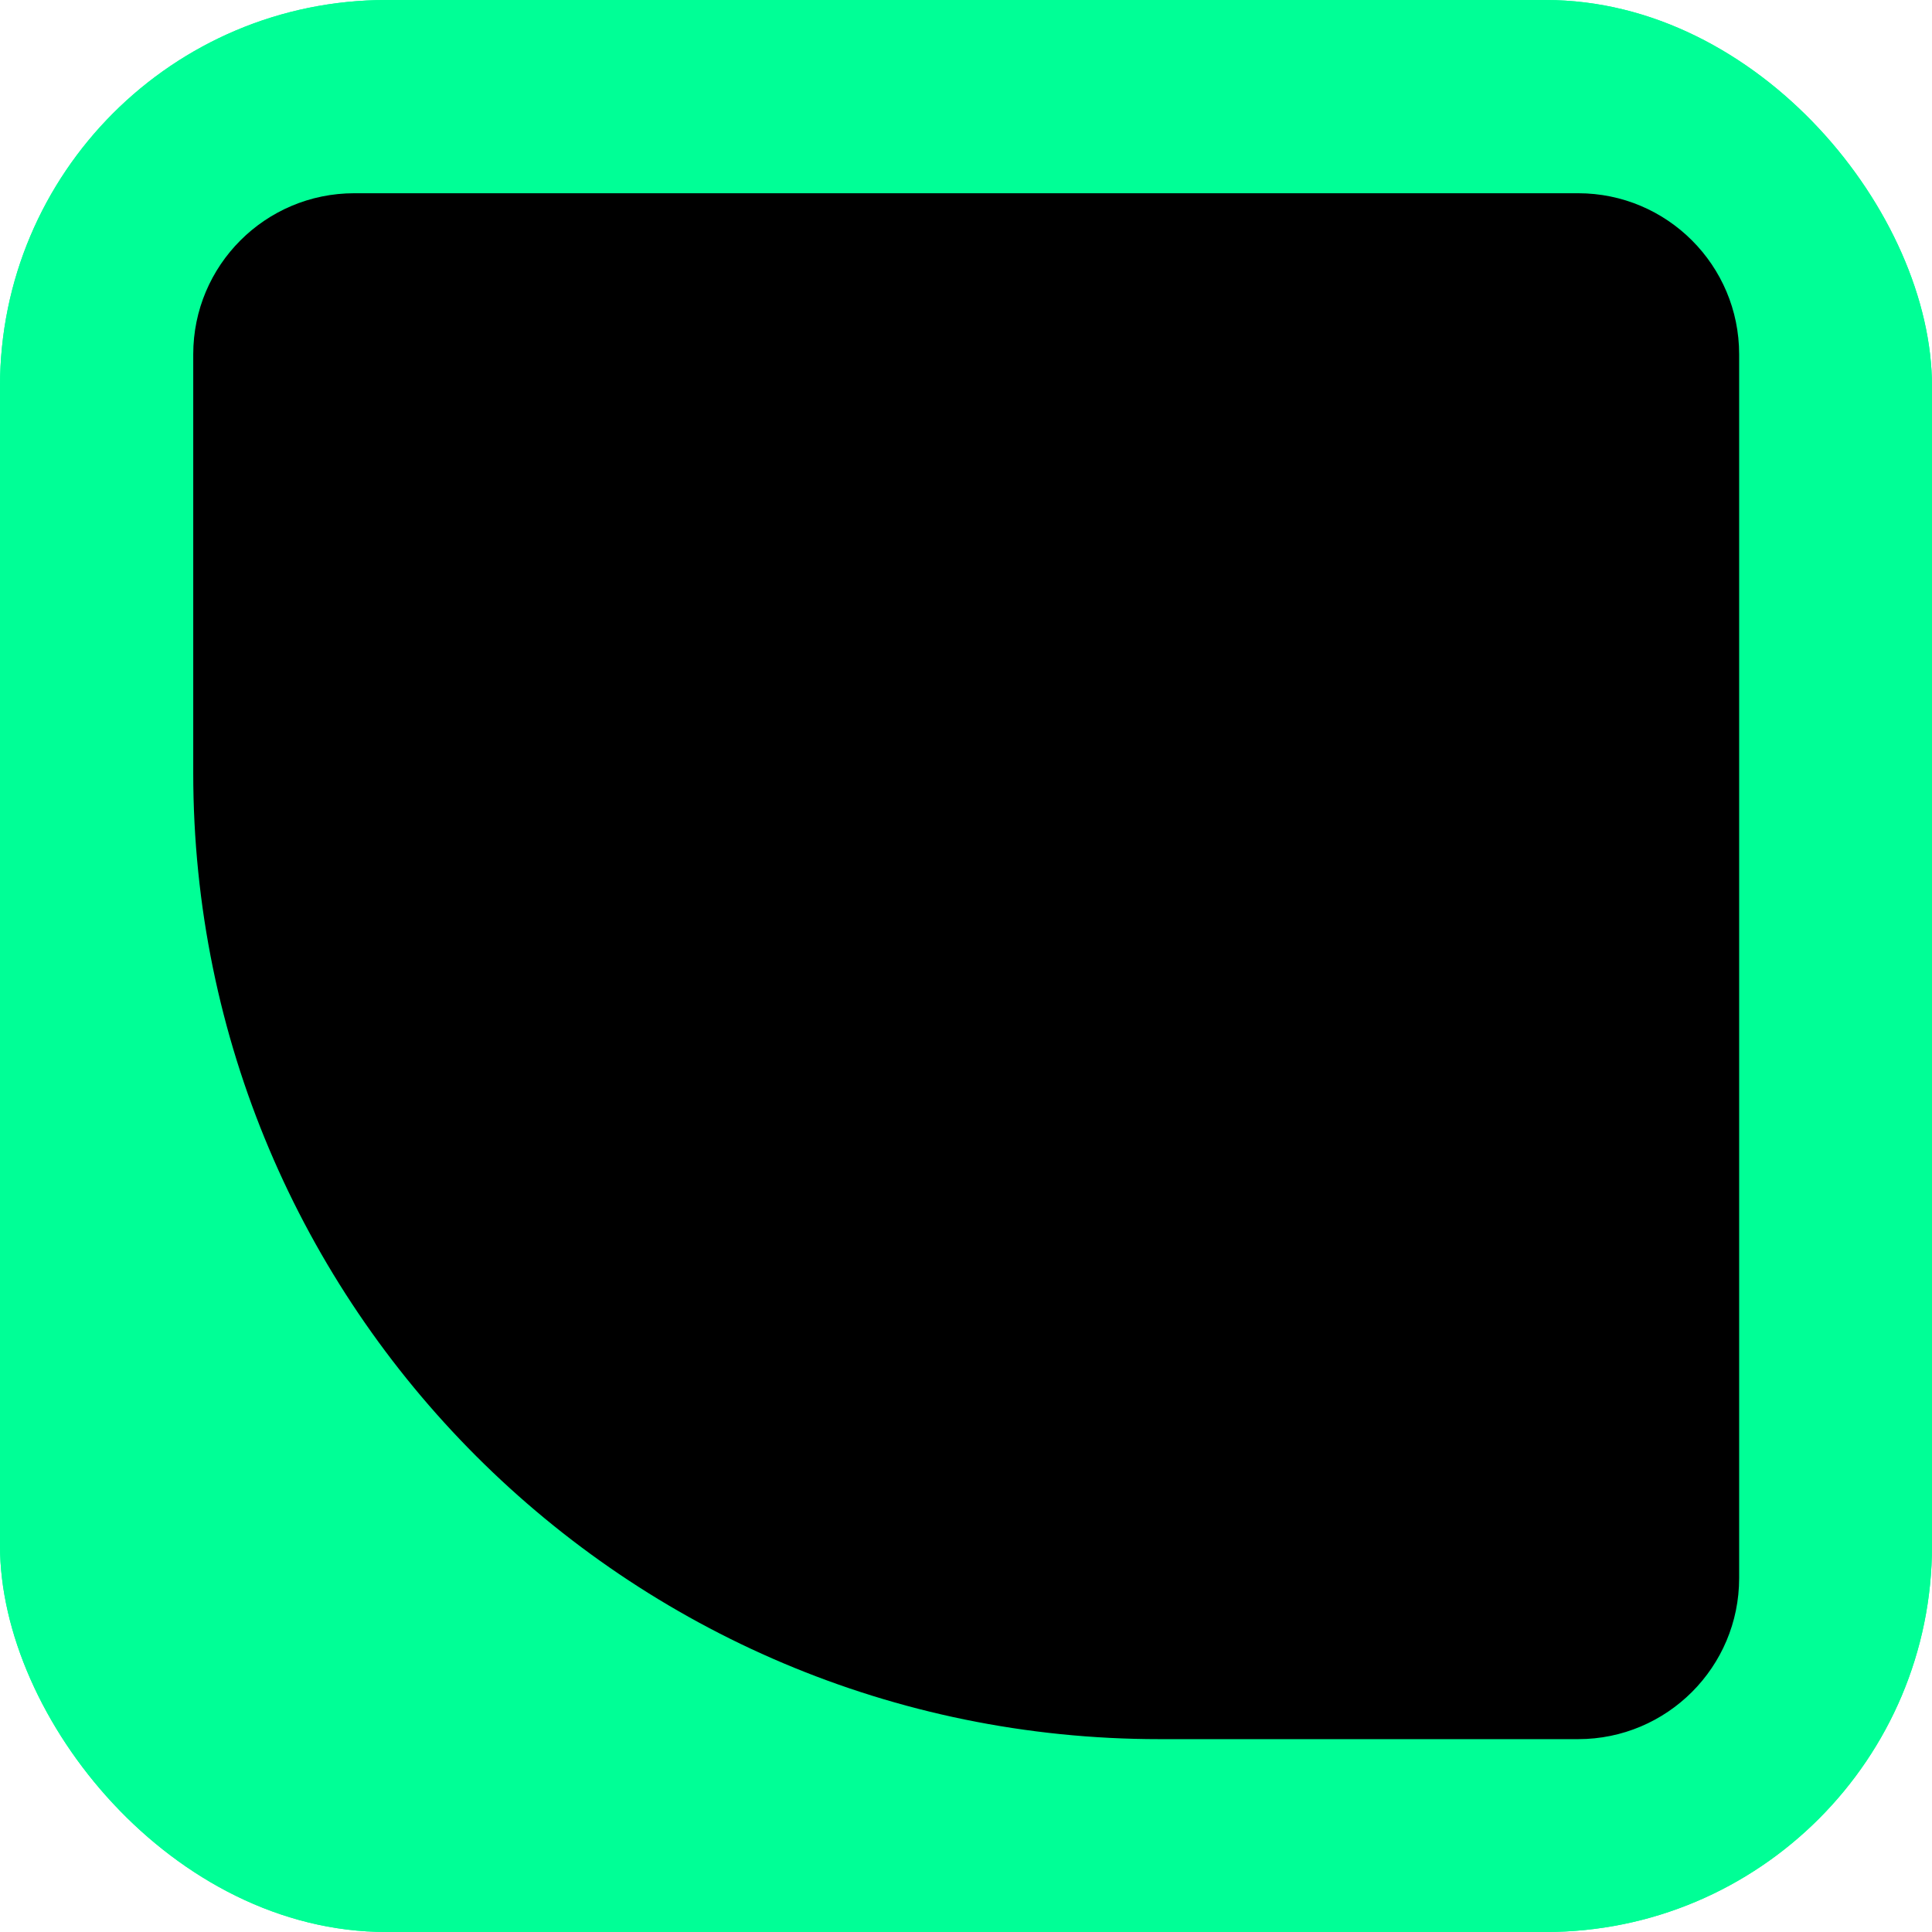 <svg xmlns="http://www.w3.org/2000/svg" version="1.1" xmlns:xlink="http://www.w3.org/1999/xlink" xmlns:svgjs="http://svgjs.dev/svgjs" width="1000" height="1000"><g clip-path="url(#SvgjsClipPath1183)"><rect width="1000" height="1000" fill="#00ff96"></rect><g transform="matrix(1.667,0,0,1.667,0,0)"><svg xmlns="http://www.w3.org/2000/svg" version="1.1" xmlns:xlink="http://www.w3.org/1999/xlink" xmlns:svgjs="http://svgjs.dev/svgjs" width="600" height="600"><svg id="Layer_1" xmlns="http://www.w3.org/2000/svg" viewBox="0 0 600 600"><defs><style>.cls-1{fill-rule:evenodd;}.cls-2{fill:#00ff96;}</style><clipPath id="SvgjsClipPath1183"><rect width="1000" height="1000" x="0" y="0" rx="200" ry="200"></rect></clipPath></defs><rect class="cls-2" width="600" height="600"></rect><path class="cls-1" d="M490,540h-130c-165.69,0-300-134.31-300-300V110c0-27.61,22.39-50,50-50h380c27.61,0,50,22.39,50,50v380c0,27.61-22.39,50-50,50Z"></path></svg></svg></g></g></svg>